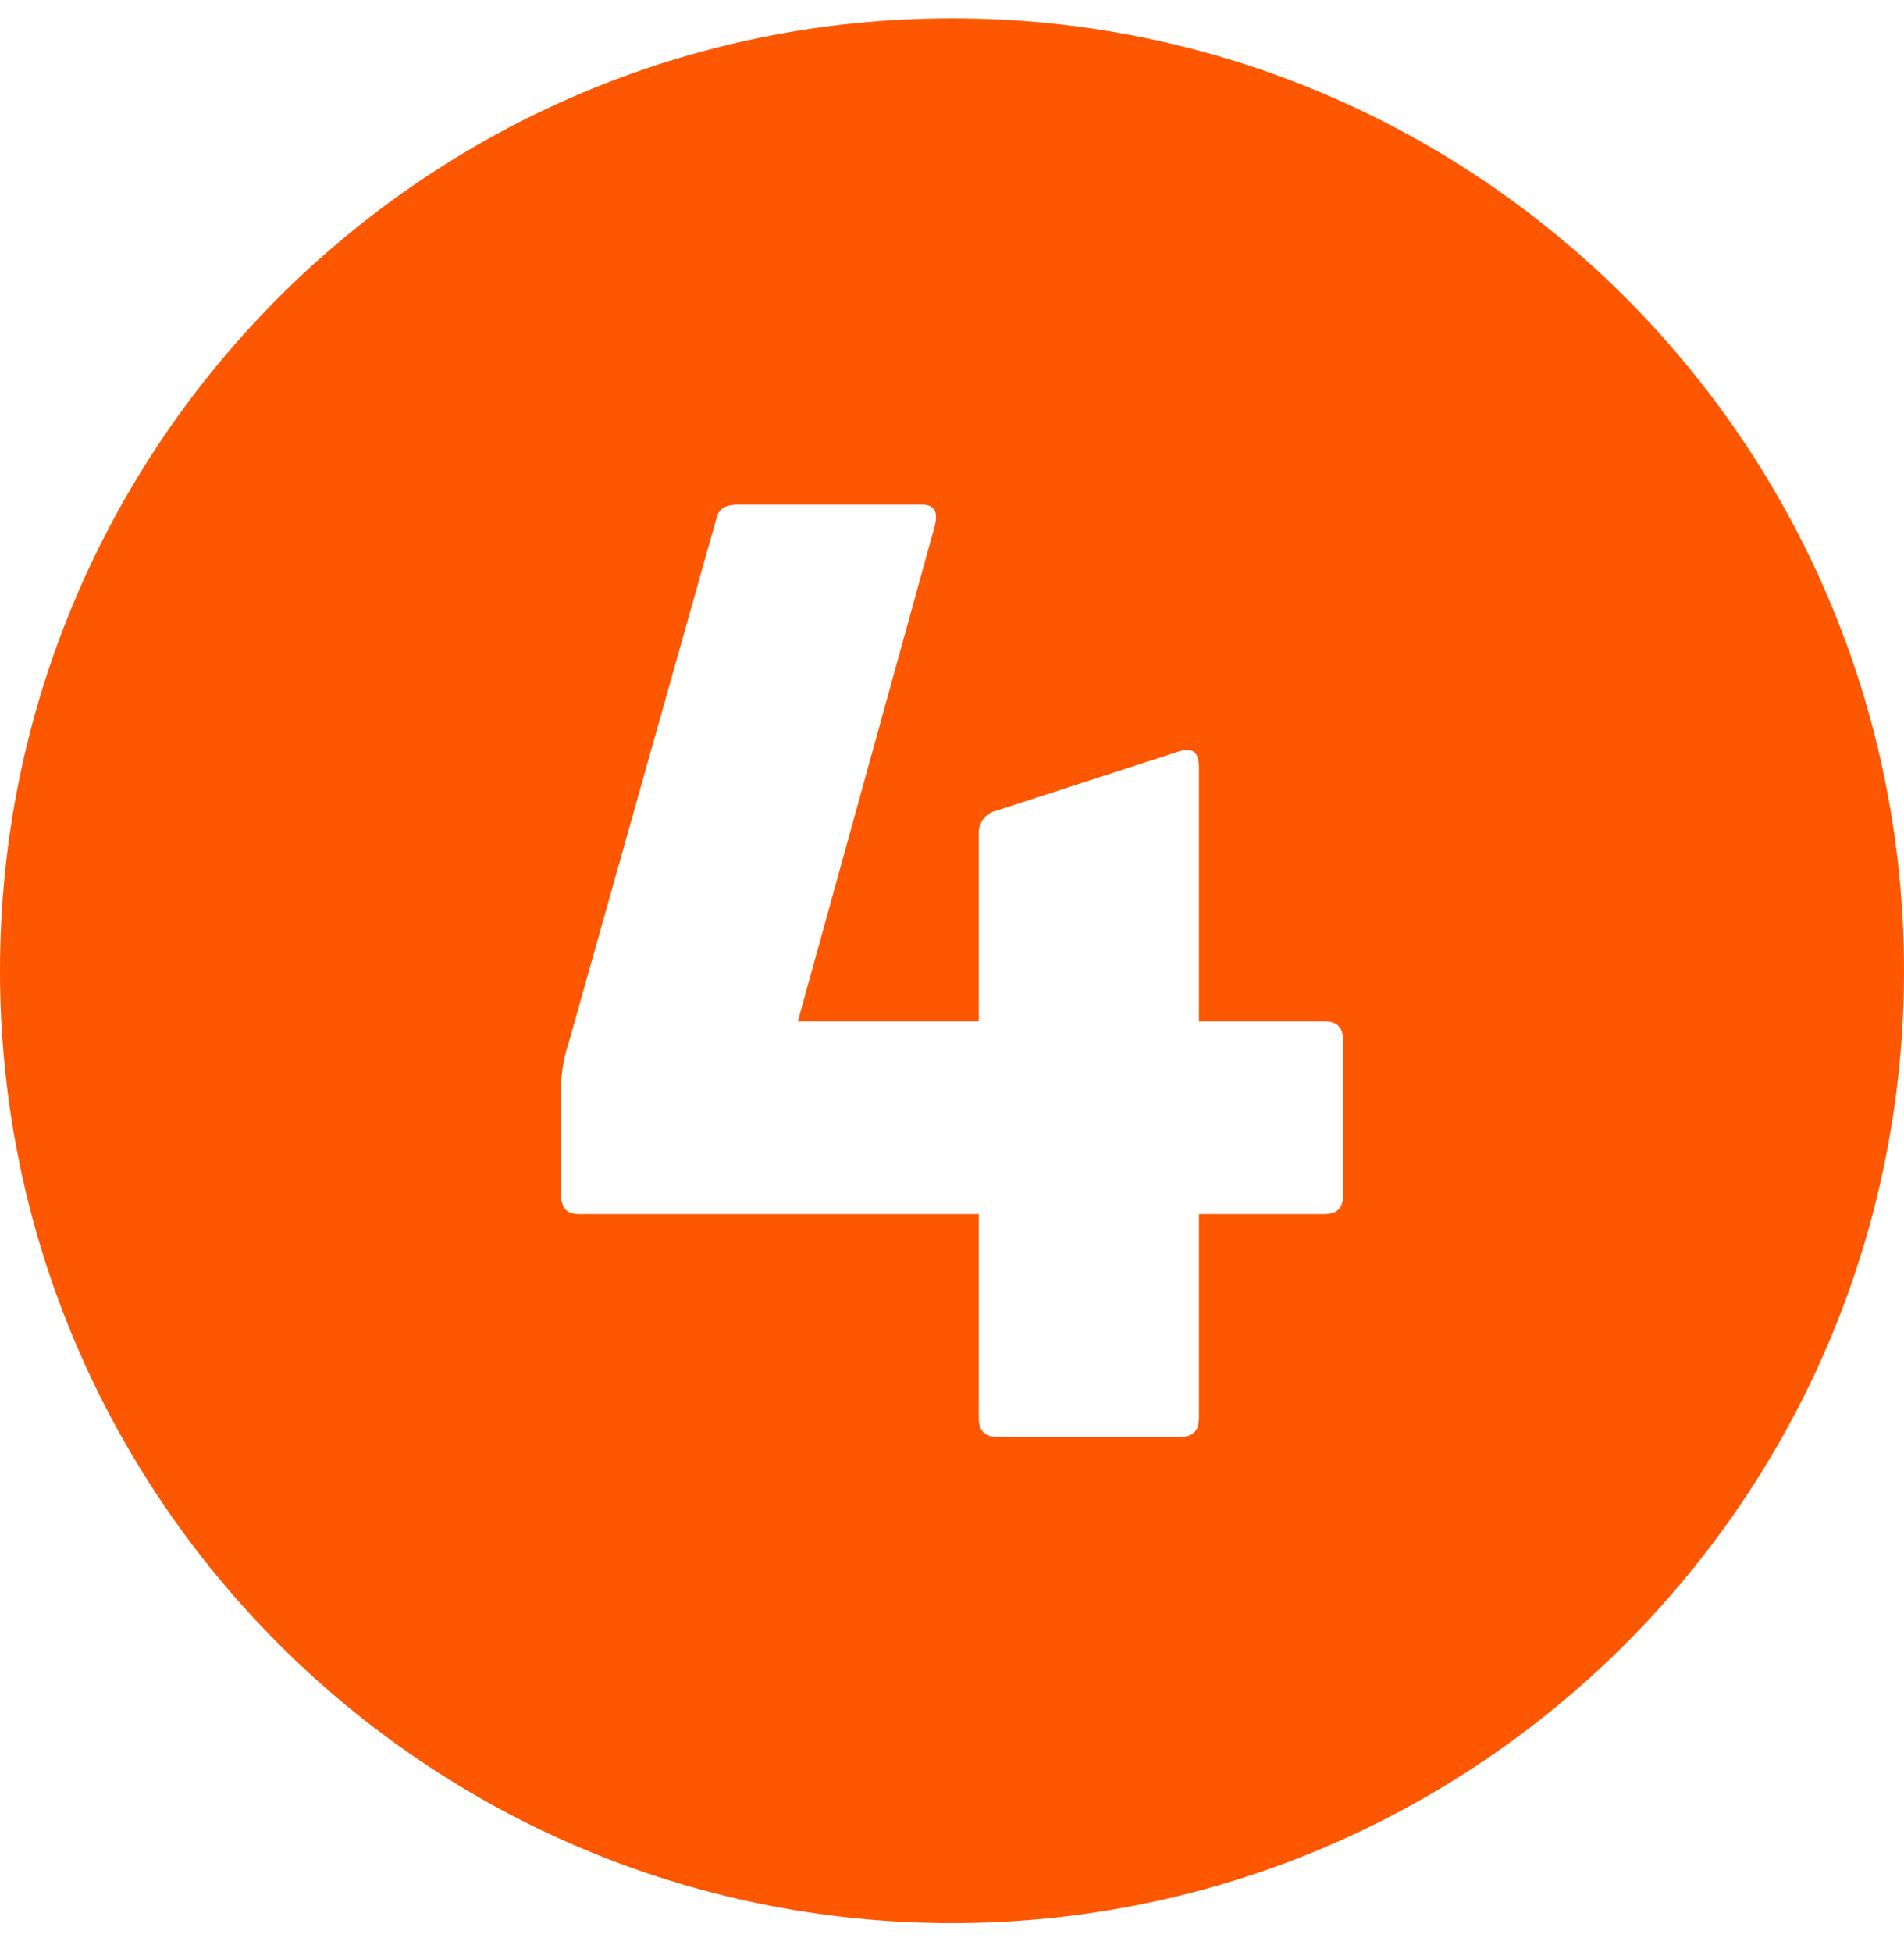 <svg xmlns="http://www.w3.org/2000/svg" width="40" height="41" viewBox="0 0 40 41" fill="none"><g clip-path="url(#clip0_382_2275)"><path d="M20 0.385C8.954 0.385 0 9.339 0 20.385C0 31.431 8.954 40.385 20 40.385C31.046 40.385 40 31.431 40 20.385C40 9.339 31.046 0.385 20 0.385ZM28.212 25.123C28.212 25.373 28.088 25.497 27.812 25.497H25.188V29.773C25.188 30.047 25.062 30.173 24.812 30.173H20.938C20.688 30.173 20.562 30.047 20.562 29.773V25.497H12.162C11.912 25.497 11.788 25.373 11.788 25.097V22.723C11.808 22.424 11.867 22.13 11.962 21.847L15.062 10.847C15.112 10.673 15.262 10.597 15.512 10.597H19.362C19.638 10.597 19.712 10.747 19.638 11.047L16.762 21.447H20.562V17.497C20.56 17.386 20.596 17.279 20.665 17.192C20.734 17.106 20.83 17.046 20.938 17.023L24.788 15.773C25.062 15.697 25.188 15.797 25.188 16.123V21.447H27.812C28.088 21.447 28.212 21.573 28.212 21.823V25.123Z" fill="#FD5701"></path></g><defs><clipPath id="clip0_382_2275"><rect width="40" height="40" fill="white" transform="translate(0 0.385)"></rect></clipPath></defs></svg>